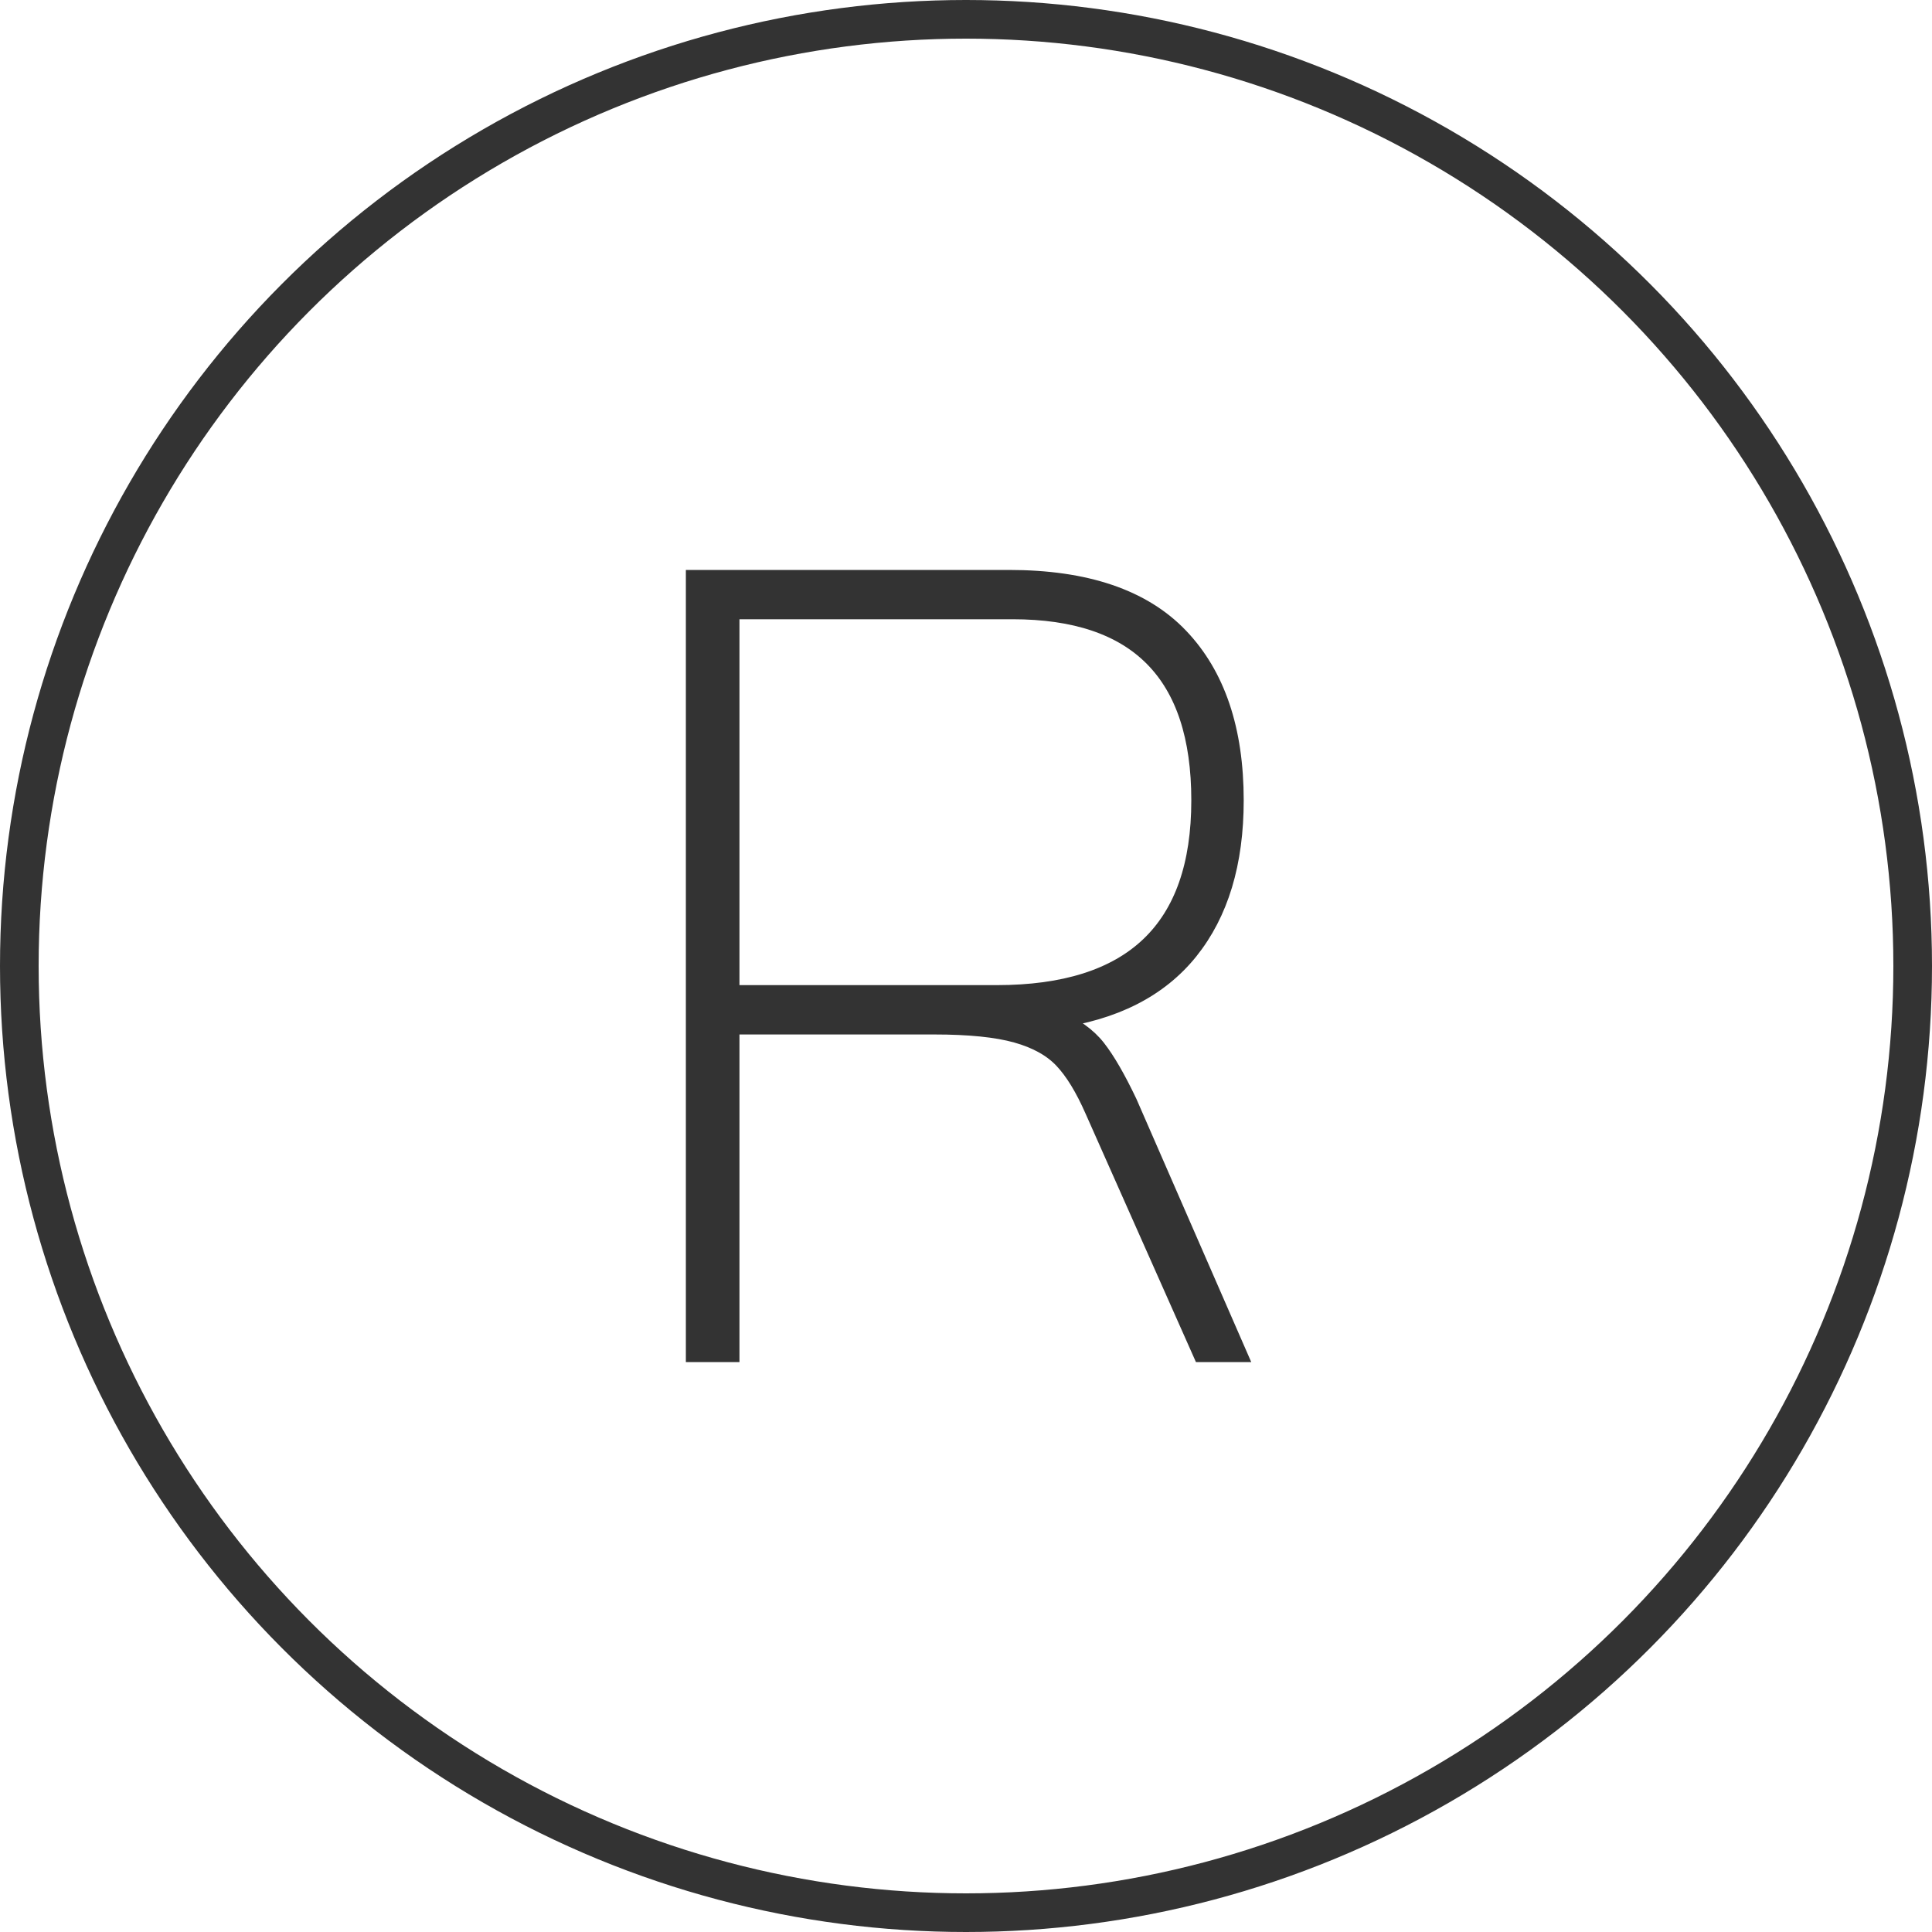 <?xml version="1.0" encoding="UTF-8"?>
<svg width="50px" height="50px" viewBox="0 0 50 50" version="1.1" xmlns="http://www.w3.org/2000/svg" xmlns:xlink="http://www.w3.org/1999/xlink">
    <title>R_icon</title>
    <g id="Desktop" stroke="none" stroke-width="1" fill="none" fill-rule="evenodd">
        <g id="Product-Detail" transform="translate(-917, -832)" stroke="#333333">
            <g id="R_icon" transform="translate(917, 832)">
                <circle id="Oval" cx="25" cy="25" r="24.5"></circle>
                <path d="M18.887,35 L18.887,26.522 L24.176,26.522 C25.084,26.522 25.797,26.594 26.314,26.739 C26.832,26.884 27.233,27.107 27.518,27.407 C27.803,27.707 28.072,28.147 28.326,28.727 L28.326,28.727 L31.113,35 L32,35 L29.181,28.54 C28.885,27.919 28.616,27.453 28.373,27.143 C28.13,26.832 27.766,26.573 27.281,26.366 C28.822,26.159 29.983,25.569 30.765,24.596 C31.546,23.623 31.937,22.329 31.937,20.714 C31.937,18.892 31.462,17.484 30.511,16.491 C29.561,15.497 28.094,15 26.109,15 L26.109,15 L18,15 L18,35 L18.887,35 Z M25.792,25.745 L18.887,25.745 L18.887,15.776 L26.204,15.776 C29.456,15.776 31.081,17.422 31.081,20.714 C31.081,24.068 29.318,25.745 25.792,25.745 L25.792,25.745 Z" id="R" stroke-width="0.5" fill="#333333" fill-rule="nonzero"></path>
            </g>
        </g>
    </g>
</svg>